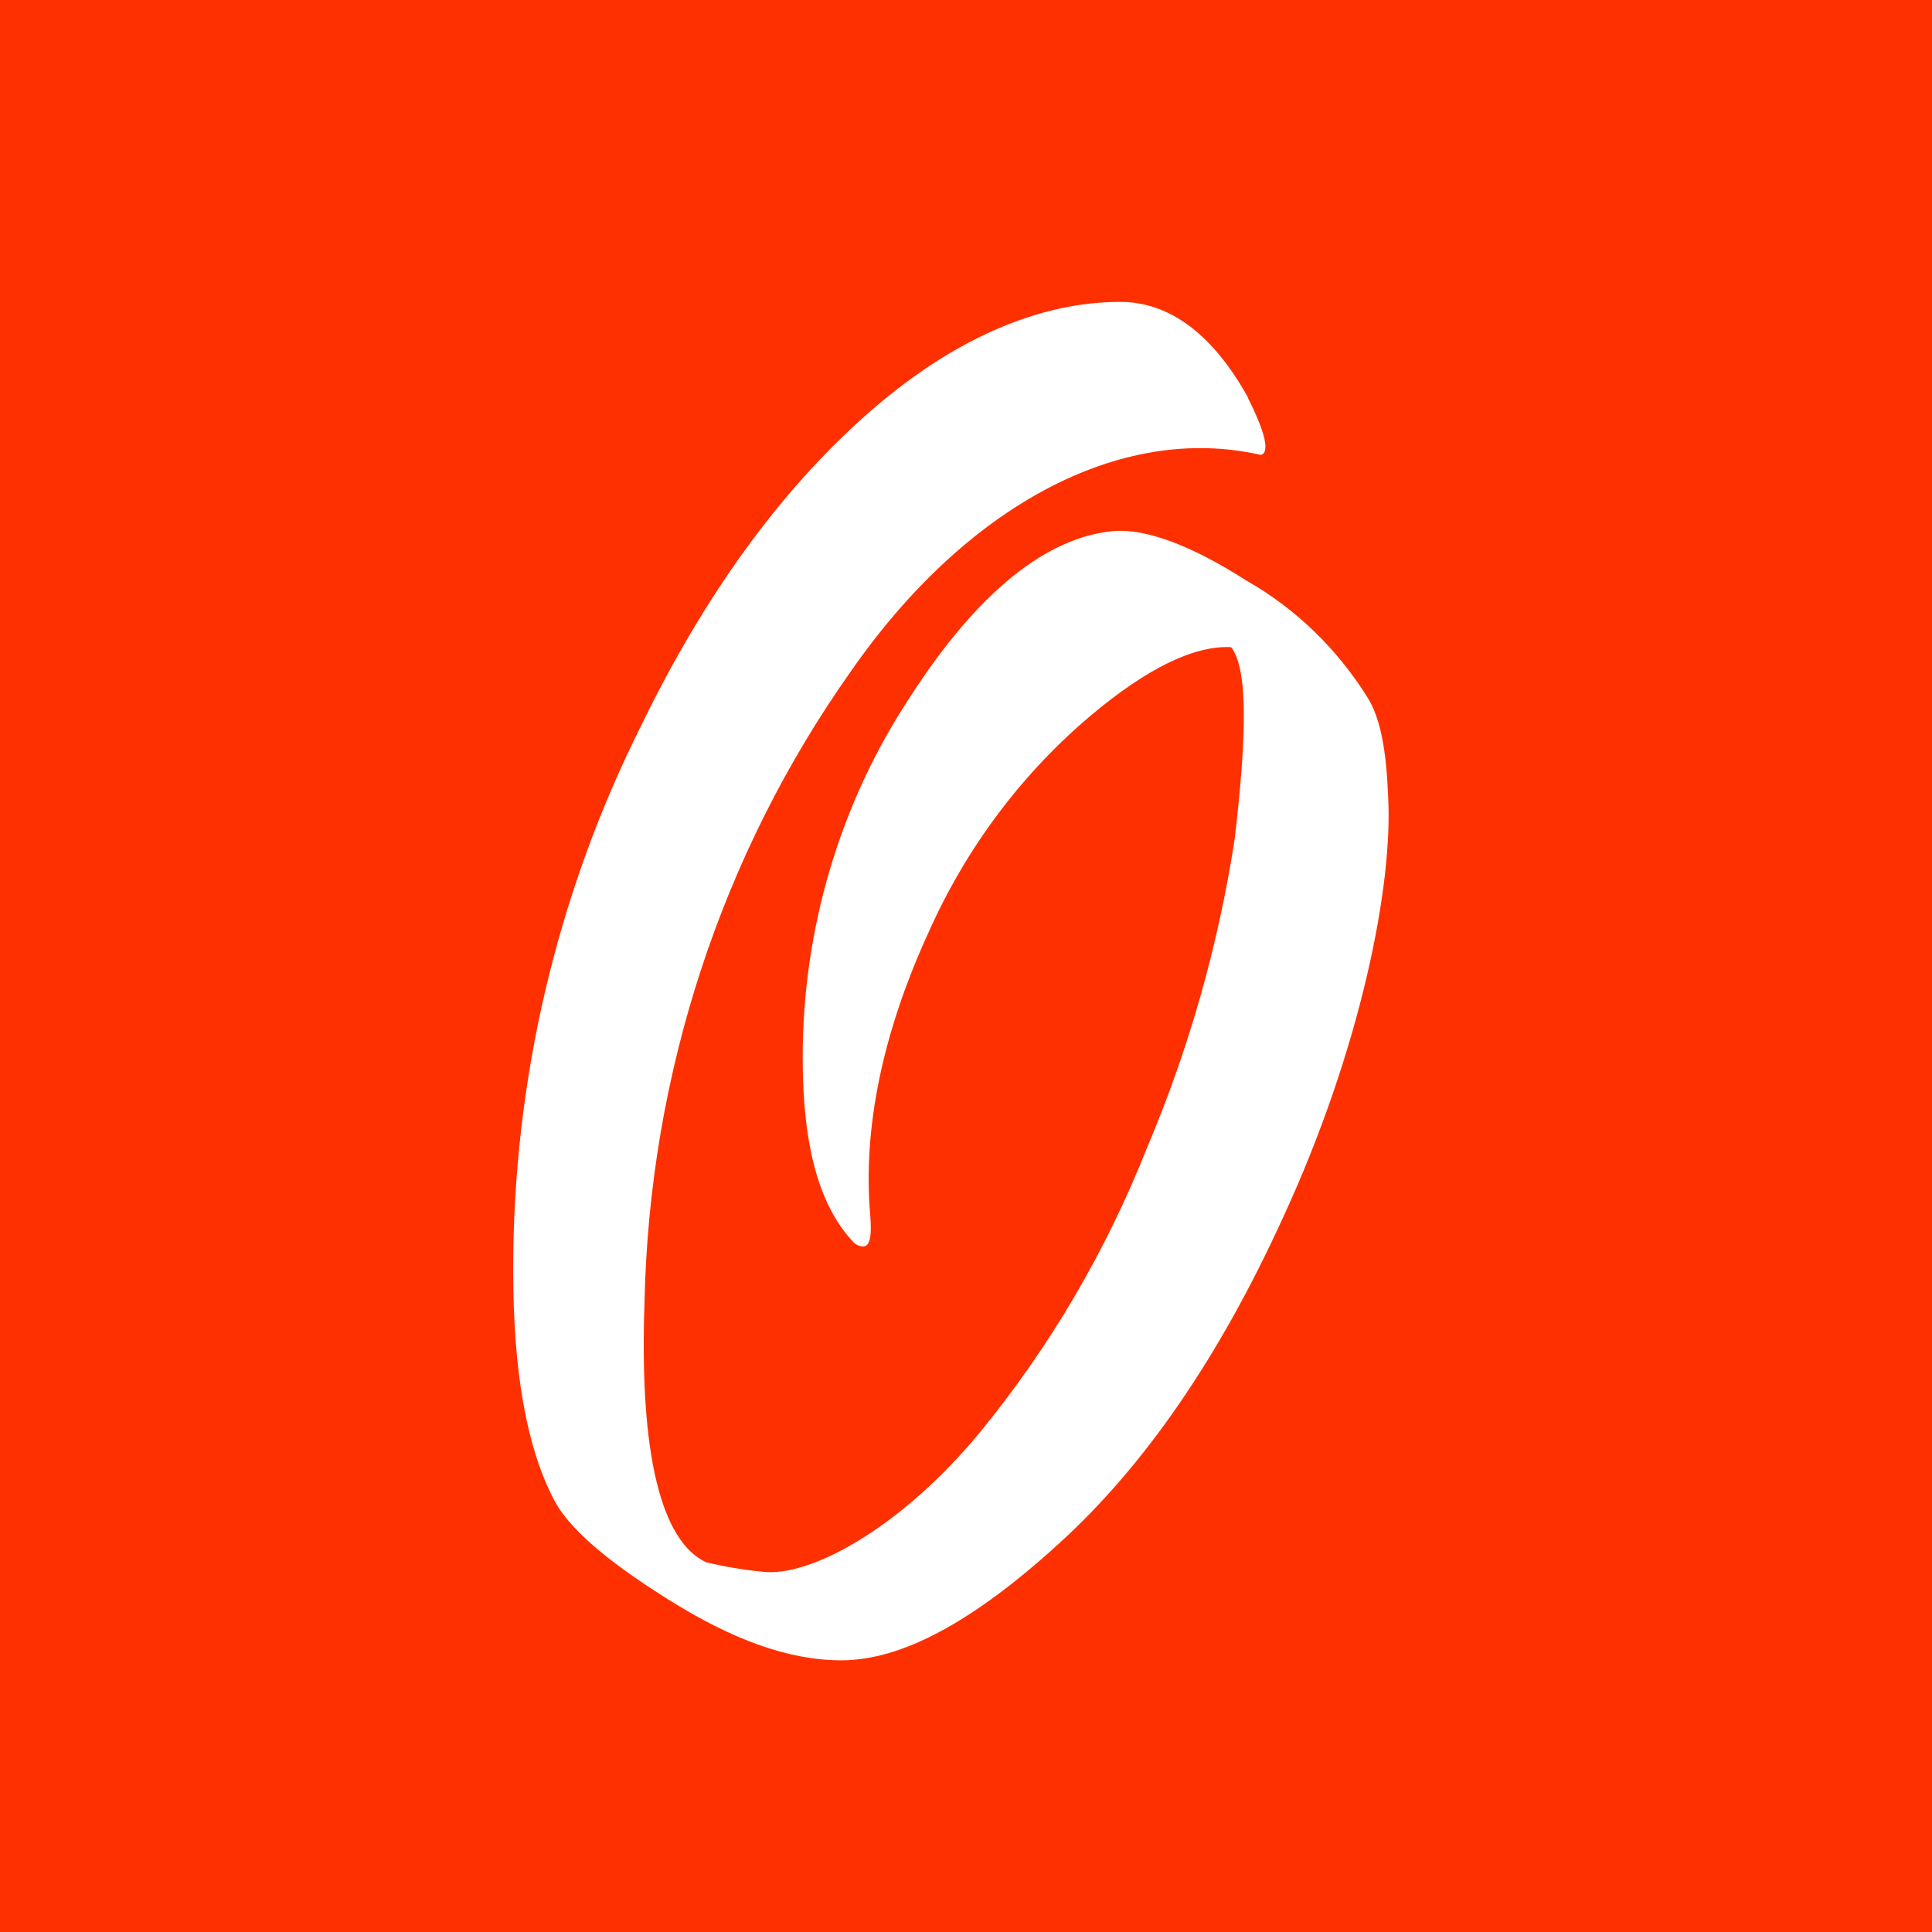 <?xml version="1.0" encoding="UTF-8"?> <svg xmlns="http://www.w3.org/2000/svg" width="64" height="64" viewBox="0 0 64 64" fill="none"> <rect width="64" height="64" fill="#FF3000"></rect> <path d="M41.338 13.179C41.94 14.377 42.062 15.005 41.761 15.069C37.114 14.004 31.977 16.773 28.177 22.252C23.896 28.306 21.512 35.593 21.351 43.115C21.173 48.158 21.897 51.054 23.392 51.752C24.009 51.9 24.634 52.005 25.264 52.066C26.794 52.252 29.789 50.676 32.447 47.465C34.766 44.64 36.641 41.448 38.002 38.008C39.383 34.75 40.357 31.319 40.899 27.801C41.323 24.207 41.323 22.13 40.782 21.438C39.573 21.374 38.002 22.13 36.13 23.706C33.837 25.641 32 28.098 30.758 30.889C29.228 34.228 28.585 37.38 28.825 40.218C28.886 40.974 28.825 41.352 28.524 41.283C28.432 41.267 28.346 41.223 28.279 41.156C27.136 39.957 26.59 37.961 26.59 35.043C26.586 30.765 27.832 26.587 30.161 23.067C32.396 19.601 34.691 17.774 36.925 17.588C37.946 17.524 39.4 18.024 41.272 19.223C42.912 20.151 44.303 21.495 45.317 23.131C45.74 23.823 45.924 24.899 45.98 26.326C46.164 29.287 45.077 34.771 42.481 40.378C40.369 44.993 37.893 48.585 35.053 51.156C32.217 53.738 29.86 55 27.871 55C26.116 55 24.244 54.308 22.132 52.982C20.02 51.656 18.811 50.591 18.331 49.643C17.423 47.881 17 45.357 17 42.082C16.992 35.805 18.444 29.62 21.229 24.058C23.341 19.707 25.82 16.305 28.651 13.781C31.483 11.257 34.39 10 37.109 10C38.736 10 40.17 11.065 41.333 13.152" fill="white"></path> </svg> 